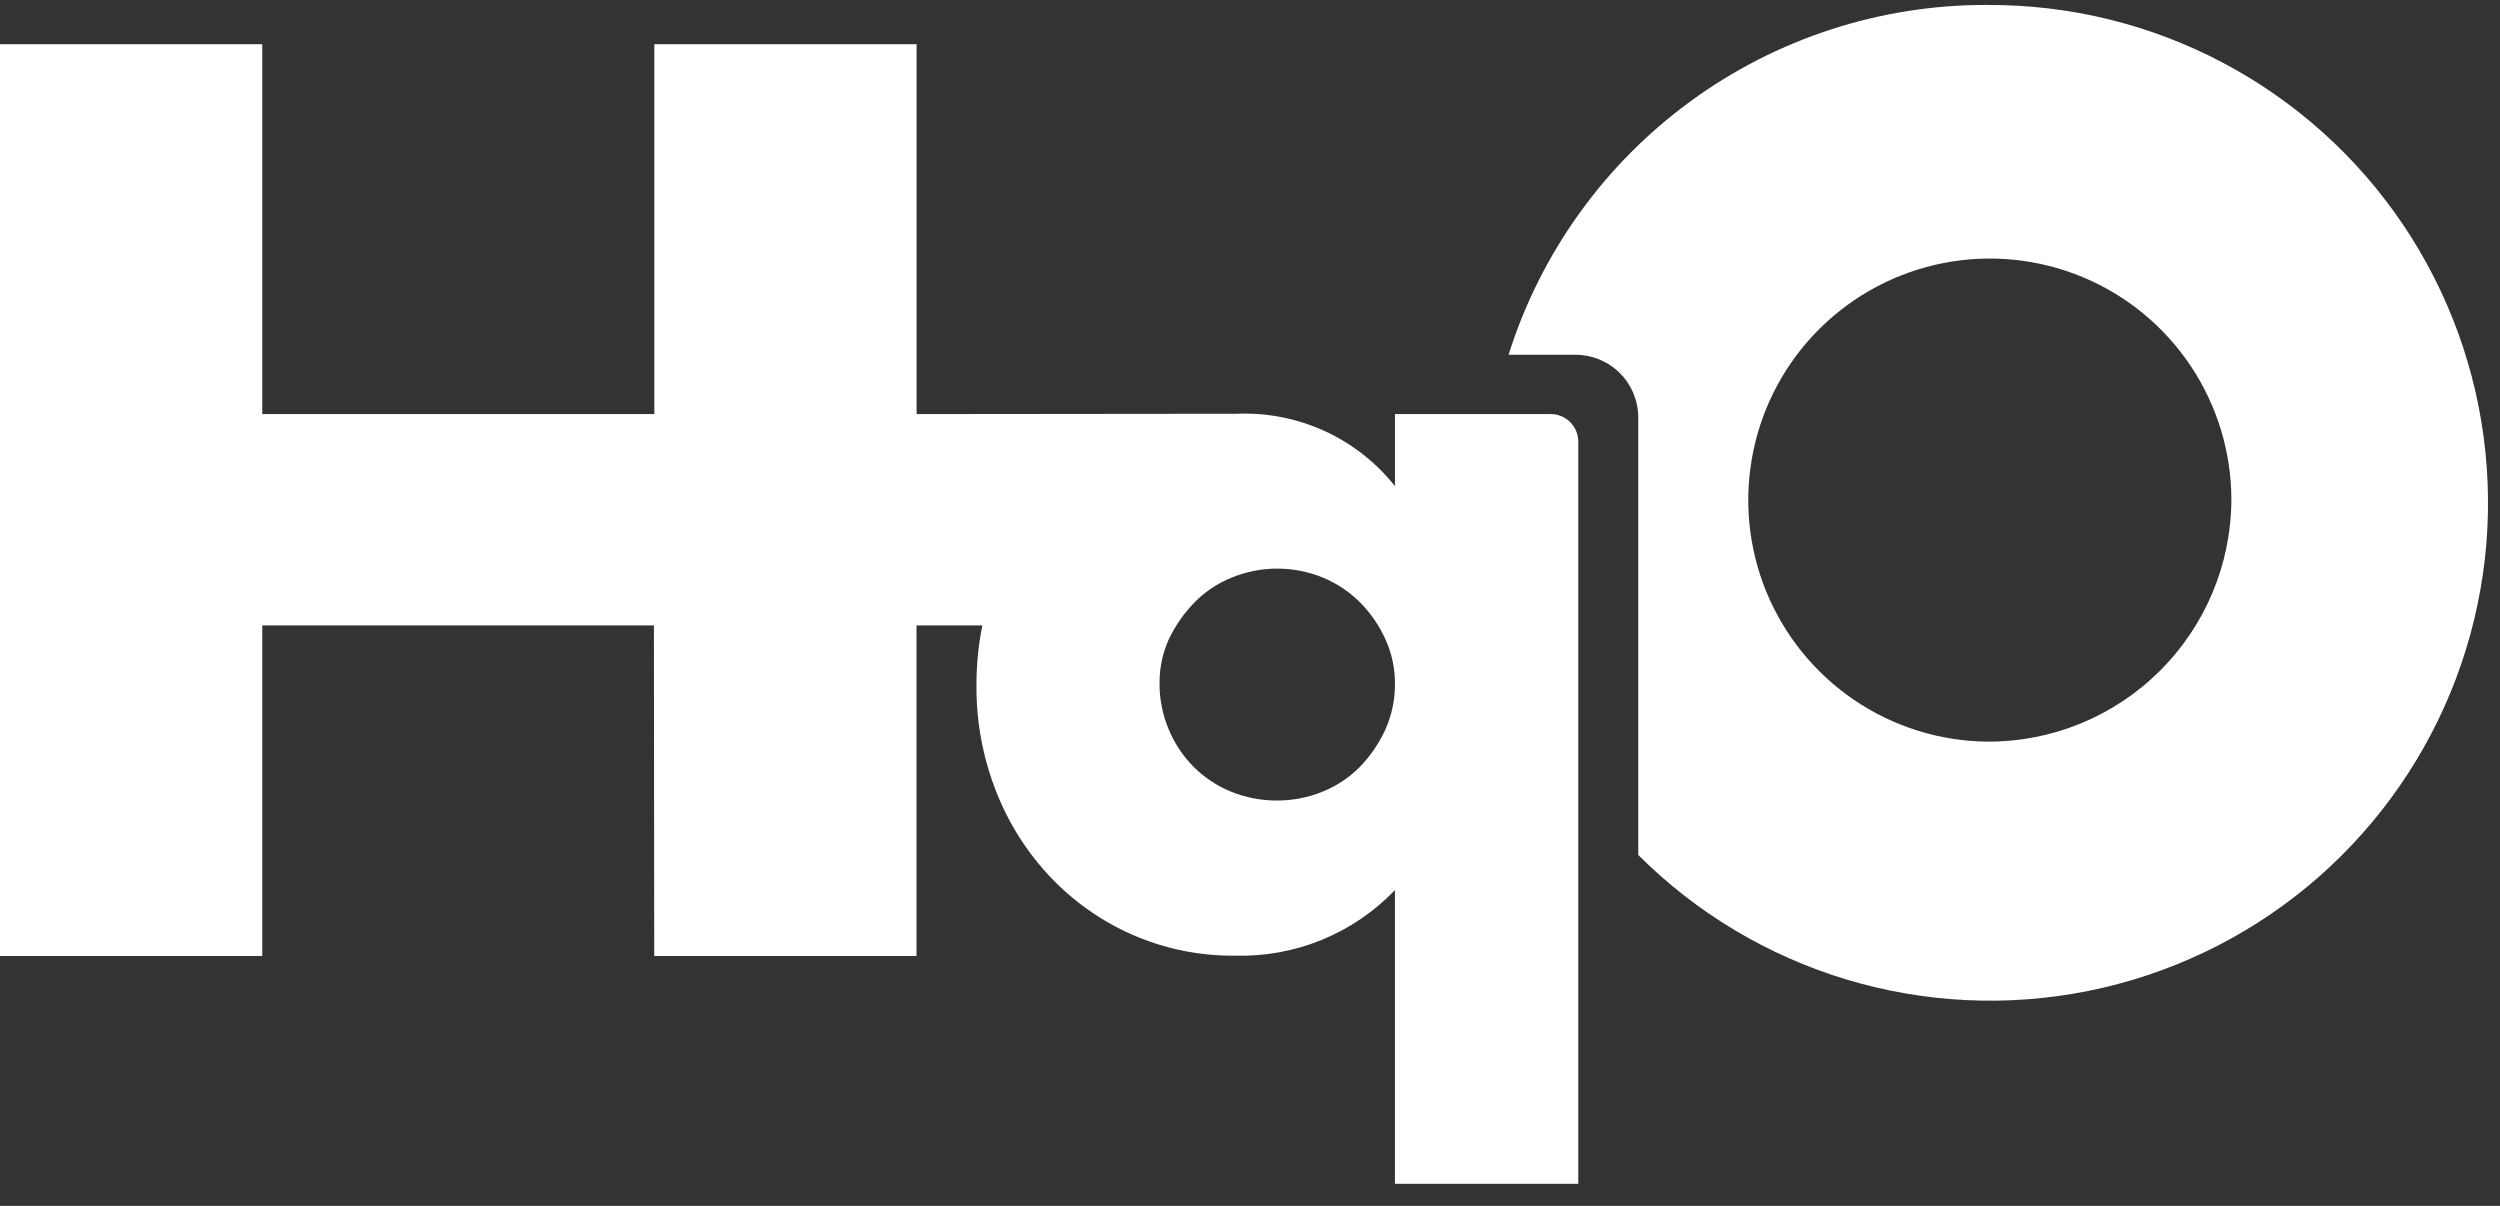 <svg width="85" height="41" viewBox="0 0 85 41" fill="none" xmlns="http://www.w3.org/2000/svg">
<rect x="0" y="0" width="85" height="41" fill="#333333" stroke="none"/>
<g clip-path="url(#clip0_1002_11577)">
<path d="M47.106 24.798C46.893 25.264 46.603 25.691 46.248 26.061C45.889 26.428 45.458 26.717 44.982 26.91C44.489 27.114 43.96 27.218 43.426 27.218C42.882 27.221 42.342 27.116 41.838 26.91C41.364 26.713 40.934 26.425 40.572 26.061C40.214 25.698 39.93 25.269 39.735 24.798C39.527 24.3 39.421 23.766 39.424 23.227C39.421 22.707 39.531 22.193 39.746 21.72C39.965 21.267 40.255 20.851 40.605 20.489C40.964 20.122 41.395 19.833 41.871 19.64C42.868 19.23 43.986 19.23 44.983 19.64C45.457 19.837 45.887 20.125 46.249 20.489C46.607 20.852 46.898 21.276 47.107 21.741C47.323 22.218 47.433 22.736 47.429 23.259C47.431 23.789 47.32 24.313 47.106 24.798ZM52.721 14.079H47.429V16.53C46.792 15.726 45.974 15.084 45.041 14.657C44.109 14.229 43.089 14.027 42.064 14.068L31.164 14.079V1.503H22.247V14.079H8.917V1.503H0V32.503H8.917V21.264H22.233L22.244 32.503H31.161V21.264H33.4C33.262 21.945 33.195 22.638 33.2 23.333C33.194 24.553 33.419 25.763 33.865 26.899C34.286 27.982 34.913 28.974 35.711 29.818C36.501 30.652 37.449 31.32 38.501 31.781C39.6 32.262 40.788 32.505 41.988 32.492C43 32.521 44.007 32.338 44.944 31.954C45.881 31.57 46.727 30.994 47.428 30.264V40.249H53.662V15.011C53.661 14.888 53.636 14.766 53.589 14.653C53.541 14.539 53.471 14.437 53.384 14.35C53.297 14.263 53.193 14.195 53.079 14.148C52.965 14.102 52.843 14.078 52.72 14.079" fill="white"/>
<path d="M67.567 25.216C65.946 25.199 64.367 24.703 63.028 23.79C61.689 22.877 60.65 21.588 60.041 20.086C59.433 18.584 59.283 16.935 59.61 15.348C59.936 13.76 60.725 12.305 61.878 11.165C63.03 10.025 64.493 9.252 66.084 8.942C67.675 8.632 69.322 8.8 70.817 9.424C72.313 10.048 73.591 11.101 74.489 12.45C75.388 13.799 75.867 15.383 75.867 17.004C75.855 19.194 74.974 21.288 73.417 22.828C71.861 24.368 69.757 25.227 67.567 25.216ZM67.567 0.168C63.94 0.156 60.405 1.304 57.477 3.444C54.549 5.583 52.381 8.603 51.291 12.062H53.557C54.122 12.059 54.666 12.281 55.068 12.678C55.469 13.076 55.697 13.617 55.701 14.182V29.07C57.673 31.04 60.101 32.493 62.769 33.3C65.437 34.106 68.264 34.241 70.997 33.693C73.73 33.144 76.285 31.929 78.436 30.156C80.586 28.382 82.266 26.105 83.325 23.526C84.383 20.948 84.789 18.148 84.505 15.374C84.222 12.601 83.258 9.941 81.699 7.63C80.14 5.319 78.034 3.429 75.569 2.128C73.104 0.826 70.356 0.154 67.568 0.17" fill="white"/>
</g>
<defs>
<clipPath id="clip0_1002_11577">
<rect width="84.59" height="40.084" fill="white" transform="translate(0 0.168)"/>
</clipPath>
</defs>
</svg>
